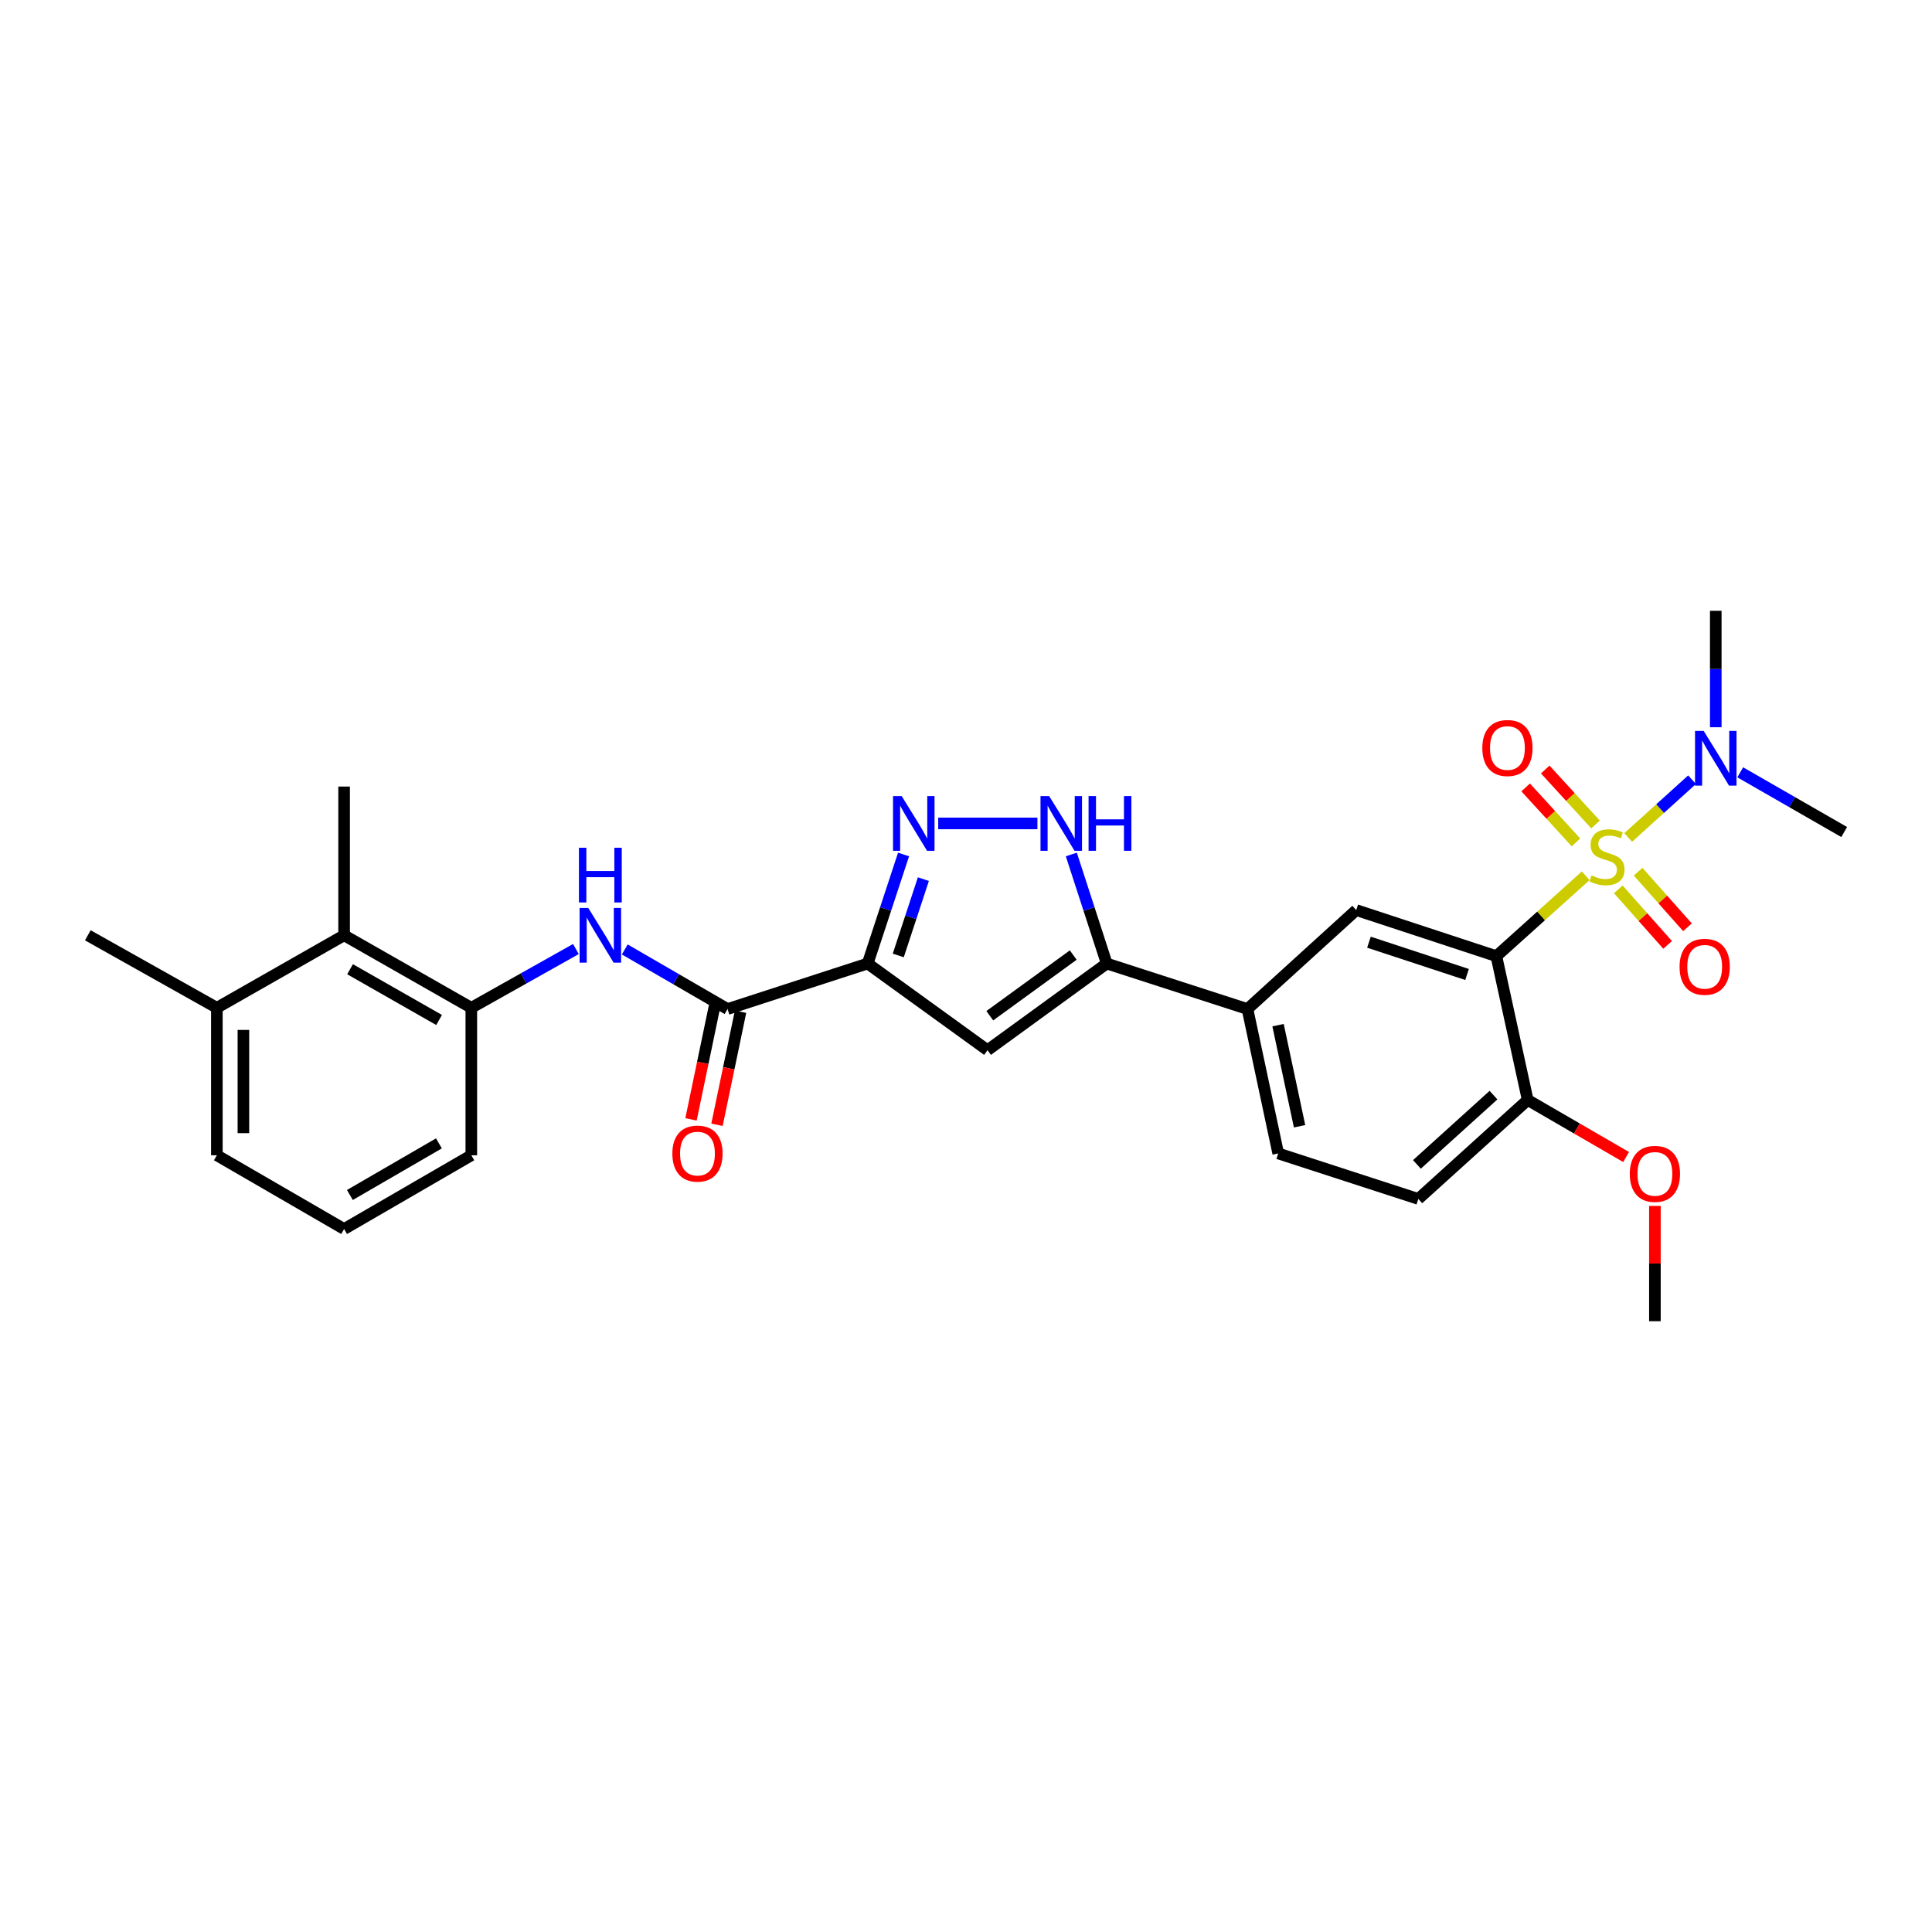 <?xml version='1.0' encoding='iso-8859-1'?>
<svg version='1.1' baseProfile='full'
              xmlns='http://www.w3.org/2000/svg'
                      xmlns:rdkit='http://www.rdkit.org/xml'
                      xmlns:xlink='http://www.w3.org/1999/xlink'
                  xml:space='preserve'
width='1000px' height='1000px' viewBox='0 0 1000 1000'>
<!-- END OF HEADER -->
<rect style='opacity:1.0;fill:#FFFFFF;stroke:none' width='1000' height='1000' x='0' y='0'> </rect>
<path class='bond-0' d='M 820.766,453.298 L 797.642,474.108' style='fill:none;fill-rule:evenodd;stroke:#CCCC00;stroke-width:6px;stroke-linecap:butt;stroke-linejoin:miter;stroke-opacity:1' />
<path class='bond-0' d='M 797.642,474.108 L 774.518,494.917' style='fill:none;fill-rule:evenodd;stroke:#000000;stroke-width:6px;stroke-linecap:butt;stroke-linejoin:miter;stroke-opacity:1' />
<path class='bond-11' d='M 842.75,433.469 L 859.281,418.522' style='fill:none;fill-rule:evenodd;stroke:#CCCC00;stroke-width:6px;stroke-linecap:butt;stroke-linejoin:miter;stroke-opacity:1' />
<path class='bond-11' d='M 859.281,418.522 L 875.812,403.575' style='fill:none;fill-rule:evenodd;stroke:#0000FF;stroke-width:6px;stroke-linecap:butt;stroke-linejoin:miter;stroke-opacity:1' />
<path class='bond-12' d='M 837.62,460.322 L 850.391,474.701' style='fill:none;fill-rule:evenodd;stroke:#CCCC00;stroke-width:6px;stroke-linecap:butt;stroke-linejoin:miter;stroke-opacity:1' />
<path class='bond-12' d='M 850.391,474.701 L 863.162,489.079' style='fill:none;fill-rule:evenodd;stroke:#FF0000;stroke-width:6px;stroke-linecap:butt;stroke-linejoin:miter;stroke-opacity:1' />
<path class='bond-12' d='M 847.891,451.199 L 860.662,465.578' style='fill:none;fill-rule:evenodd;stroke:#CCCC00;stroke-width:6px;stroke-linecap:butt;stroke-linejoin:miter;stroke-opacity:1' />
<path class='bond-12' d='M 860.662,465.578 L 873.433,479.957' style='fill:none;fill-rule:evenodd;stroke:#FF0000;stroke-width:6px;stroke-linecap:butt;stroke-linejoin:miter;stroke-opacity:1' />
<path class='bond-13' d='M 825.851,426.75 L 812.83,412.523' style='fill:none;fill-rule:evenodd;stroke:#CCCC00;stroke-width:6px;stroke-linecap:butt;stroke-linejoin:miter;stroke-opacity:1' />
<path class='bond-13' d='M 812.83,412.523 L 799.81,398.295' style='fill:none;fill-rule:evenodd;stroke:#FF0000;stroke-width:6px;stroke-linecap:butt;stroke-linejoin:miter;stroke-opacity:1' />
<path class='bond-13' d='M 815.717,436.025 L 802.696,421.797' style='fill:none;fill-rule:evenodd;stroke:#CCCC00;stroke-width:6px;stroke-linecap:butt;stroke-linejoin:miter;stroke-opacity:1' />
<path class='bond-13' d='M 802.696,421.797 L 789.676,407.57' style='fill:none;fill-rule:evenodd;stroke:#FF0000;stroke-width:6px;stroke-linecap:butt;stroke-linejoin:miter;stroke-opacity:1' />
<path class='bond-7' d='M 774.518,494.917 L 701.985,471.052' style='fill:none;fill-rule:evenodd;stroke:#000000;stroke-width:6px;stroke-linecap:butt;stroke-linejoin:miter;stroke-opacity:1' />
<path class='bond-7' d='M 759.344,504.387 L 708.571,487.681' style='fill:none;fill-rule:evenodd;stroke:#000000;stroke-width:6px;stroke-linecap:butt;stroke-linejoin:miter;stroke-opacity:1' />
<path class='bond-15' d='M 774.518,494.917 L 790.735,569.343' style='fill:none;fill-rule:evenodd;stroke:#000000;stroke-width:6px;stroke-linecap:butt;stroke-linejoin:miter;stroke-opacity:1' />
<path class='bond-1' d='M 449.103,498.718 L 511.135,543.578' style='fill:none;fill-rule:evenodd;stroke:#000000;stroke-width:6px;stroke-linecap:butt;stroke-linejoin:miter;stroke-opacity:1' />
<path class='bond-5' d='M 449.103,498.718 L 376.578,522.27' style='fill:none;fill-rule:evenodd;stroke:#000000;stroke-width:6px;stroke-linecap:butt;stroke-linejoin:miter;stroke-opacity:1' />
<path class='bond-30' d='M 449.103,498.718 L 458.391,470.497' style='fill:none;fill-rule:evenodd;stroke:#000000;stroke-width:6px;stroke-linecap:butt;stroke-linejoin:miter;stroke-opacity:1' />
<path class='bond-30' d='M 458.391,470.497 L 467.679,442.276' style='fill:none;fill-rule:evenodd;stroke:#0000FF;stroke-width:6px;stroke-linecap:butt;stroke-linejoin:miter;stroke-opacity:1' />
<path class='bond-30' d='M 464.938,494.546 L 471.44,474.792' style='fill:none;fill-rule:evenodd;stroke:#000000;stroke-width:6px;stroke-linecap:butt;stroke-linejoin:miter;stroke-opacity:1' />
<path class='bond-30' d='M 471.44,474.792 L 477.942,455.037' style='fill:none;fill-rule:evenodd;stroke:#0000FF;stroke-width:6px;stroke-linecap:butt;stroke-linejoin:miter;stroke-opacity:1' />
<path class='bond-2' d='M 485.616,426.208 L 536.97,426.208' style='fill:none;fill-rule:evenodd;stroke:#0000FF;stroke-width:6px;stroke-linecap:butt;stroke-linejoin:miter;stroke-opacity:1' />
<path class='bond-3' d='M 511.135,543.578 L 572.838,498.718' style='fill:none;fill-rule:evenodd;stroke:#000000;stroke-width:6px;stroke-linecap:butt;stroke-linejoin:miter;stroke-opacity:1' />
<path class='bond-3' d='M 512.312,525.738 L 555.505,494.336' style='fill:none;fill-rule:evenodd;stroke:#000000;stroke-width:6px;stroke-linecap:butt;stroke-linejoin:miter;stroke-opacity:1' />
<path class='bond-4' d='M 572.838,498.718 L 645.692,522.27' style='fill:none;fill-rule:evenodd;stroke:#000000;stroke-width:6px;stroke-linecap:butt;stroke-linejoin:miter;stroke-opacity:1' />
<path class='bond-6' d='M 572.838,498.718 L 563.678,470.496' style='fill:none;fill-rule:evenodd;stroke:#000000;stroke-width:6px;stroke-linecap:butt;stroke-linejoin:miter;stroke-opacity:1' />
<path class='bond-6' d='M 563.678,470.496 L 554.517,442.273' style='fill:none;fill-rule:evenodd;stroke:#0000FF;stroke-width:6px;stroke-linecap:butt;stroke-linejoin:miter;stroke-opacity:1' />
<path class='bond-8' d='M 376.578,522.27 L 349.979,506.851' style='fill:none;fill-rule:evenodd;stroke:#000000;stroke-width:6px;stroke-linecap:butt;stroke-linejoin:miter;stroke-opacity:1' />
<path class='bond-8' d='M 349.979,506.851 L 323.38,491.432' style='fill:none;fill-rule:evenodd;stroke:#0000FF;stroke-width:6px;stroke-linecap:butt;stroke-linejoin:miter;stroke-opacity:1' />
<path class='bond-16' d='M 369.853,520.869 L 363.759,550.128' style='fill:none;fill-rule:evenodd;stroke:#000000;stroke-width:6px;stroke-linecap:butt;stroke-linejoin:miter;stroke-opacity:1' />
<path class='bond-16' d='M 363.759,550.128 L 357.665,579.387' style='fill:none;fill-rule:evenodd;stroke:#FF0000;stroke-width:6px;stroke-linecap:butt;stroke-linejoin:miter;stroke-opacity:1' />
<path class='bond-16' d='M 383.302,523.67 L 377.208,552.929' style='fill:none;fill-rule:evenodd;stroke:#000000;stroke-width:6px;stroke-linecap:butt;stroke-linejoin:miter;stroke-opacity:1' />
<path class='bond-16' d='M 377.208,552.929 L 371.113,582.188' style='fill:none;fill-rule:evenodd;stroke:#FF0000;stroke-width:6px;stroke-linecap:butt;stroke-linejoin:miter;stroke-opacity:1' />
<path class='bond-9' d='M 701.985,471.052 L 645.692,522.27' style='fill:none;fill-rule:evenodd;stroke:#000000;stroke-width:6px;stroke-linecap:butt;stroke-linejoin:miter;stroke-opacity:1' />
<path class='bond-10' d='M 298.082,491.215 L 271.017,506.426' style='fill:none;fill-rule:evenodd;stroke:#0000FF;stroke-width:6px;stroke-linecap:butt;stroke-linejoin:miter;stroke-opacity:1' />
<path class='bond-10' d='M 271.017,506.426 L 243.951,521.636' style='fill:none;fill-rule:evenodd;stroke:#000000;stroke-width:6px;stroke-linecap:butt;stroke-linejoin:miter;stroke-opacity:1' />
<path class='bond-29' d='M 645.692,522.27 L 661.604,597.016' style='fill:none;fill-rule:evenodd;stroke:#000000;stroke-width:6px;stroke-linecap:butt;stroke-linejoin:miter;stroke-opacity:1' />
<path class='bond-29' d='M 661.515,530.621 L 672.654,582.944' style='fill:none;fill-rule:evenodd;stroke:#000000;stroke-width:6px;stroke-linecap:butt;stroke-linejoin:miter;stroke-opacity:1' />
<path class='bond-14' d='M 243.951,521.636 L 178.111,484.103' style='fill:none;fill-rule:evenodd;stroke:#000000;stroke-width:6px;stroke-linecap:butt;stroke-linejoin:miter;stroke-opacity:1' />
<path class='bond-14' d='M 227.272,527.941 L 181.184,501.667' style='fill:none;fill-rule:evenodd;stroke:#000000;stroke-width:6px;stroke-linecap:butt;stroke-linejoin:miter;stroke-opacity:1' />
<path class='bond-21' d='M 243.951,521.636 L 243.951,597.97' style='fill:none;fill-rule:evenodd;stroke:#000000;stroke-width:6px;stroke-linecap:butt;stroke-linejoin:miter;stroke-opacity:1' />
<path class='bond-24' d='M 900.736,399.752 L 927.641,415.204' style='fill:none;fill-rule:evenodd;stroke:#0000FF;stroke-width:6px;stroke-linecap:butt;stroke-linejoin:miter;stroke-opacity:1' />
<path class='bond-24' d='M 927.641,415.204 L 954.545,430.657' style='fill:none;fill-rule:evenodd;stroke:#000000;stroke-width:6px;stroke-linecap:butt;stroke-linejoin:miter;stroke-opacity:1' />
<path class='bond-25' d='M 888.08,376.414 L 888.08,346.281' style='fill:none;fill-rule:evenodd;stroke:#0000FF;stroke-width:6px;stroke-linecap:butt;stroke-linejoin:miter;stroke-opacity:1' />
<path class='bond-25' d='M 888.08,346.281 L 888.08,316.149' style='fill:none;fill-rule:evenodd;stroke:#000000;stroke-width:6px;stroke-linecap:butt;stroke-linejoin:miter;stroke-opacity:1' />
<path class='bond-18' d='M 178.111,484.103 L 112.249,521.636' style='fill:none;fill-rule:evenodd;stroke:#000000;stroke-width:6px;stroke-linecap:butt;stroke-linejoin:miter;stroke-opacity:1' />
<path class='bond-23' d='M 178.111,484.103 L 178.111,407.12' style='fill:none;fill-rule:evenodd;stroke:#000000;stroke-width:6px;stroke-linecap:butt;stroke-linejoin:miter;stroke-opacity:1' />
<path class='bond-19' d='M 790.735,569.343 L 734.115,620.568' style='fill:none;fill-rule:evenodd;stroke:#000000;stroke-width:6px;stroke-linecap:butt;stroke-linejoin:miter;stroke-opacity:1' />
<path class='bond-19' d='M 773.026,566.84 L 733.392,602.697' style='fill:none;fill-rule:evenodd;stroke:#000000;stroke-width:6px;stroke-linecap:butt;stroke-linejoin:miter;stroke-opacity:1' />
<path class='bond-20' d='M 790.735,569.343 L 816.204,584.11' style='fill:none;fill-rule:evenodd;stroke:#000000;stroke-width:6px;stroke-linecap:butt;stroke-linejoin:miter;stroke-opacity:1' />
<path class='bond-20' d='M 816.204,584.11 L 841.673,598.877' style='fill:none;fill-rule:evenodd;stroke:#FF0000;stroke-width:6px;stroke-linecap:butt;stroke-linejoin:miter;stroke-opacity:1' />
<path class='bond-17' d='M 661.604,597.016 L 734.115,620.568' style='fill:none;fill-rule:evenodd;stroke:#000000;stroke-width:6px;stroke-linecap:butt;stroke-linejoin:miter;stroke-opacity:1' />
<path class='bond-27' d='M 112.249,521.636 L 45.455,484.103' style='fill:none;fill-rule:evenodd;stroke:#000000;stroke-width:6px;stroke-linecap:butt;stroke-linejoin:miter;stroke-opacity:1' />
<path class='bond-31' d='M 112.249,521.636 L 112.249,597.97' style='fill:none;fill-rule:evenodd;stroke:#000000;stroke-width:6px;stroke-linecap:butt;stroke-linejoin:miter;stroke-opacity:1' />
<path class='bond-31' d='M 125.986,533.086 L 125.986,586.52' style='fill:none;fill-rule:evenodd;stroke:#000000;stroke-width:6px;stroke-linecap:butt;stroke-linejoin:miter;stroke-opacity:1' />
<path class='bond-28' d='M 856.575,624.186 L 856.575,654.019' style='fill:none;fill-rule:evenodd;stroke:#FF0000;stroke-width:6px;stroke-linecap:butt;stroke-linejoin:miter;stroke-opacity:1' />
<path class='bond-28' d='M 856.575,654.019 L 856.575,683.851' style='fill:none;fill-rule:evenodd;stroke:#000000;stroke-width:6px;stroke-linecap:butt;stroke-linejoin:miter;stroke-opacity:1' />
<path class='bond-22' d='M 243.951,597.97 L 178.111,636.137' style='fill:none;fill-rule:evenodd;stroke:#000000;stroke-width:6px;stroke-linecap:butt;stroke-linejoin:miter;stroke-opacity:1' />
<path class='bond-22' d='M 227.186,591.81 L 181.098,618.527' style='fill:none;fill-rule:evenodd;stroke:#000000;stroke-width:6px;stroke-linecap:butt;stroke-linejoin:miter;stroke-opacity:1' />
<path class='bond-26' d='M 178.111,636.137 L 112.249,597.97' style='fill:none;fill-rule:evenodd;stroke:#000000;stroke-width:6px;stroke-linecap:butt;stroke-linejoin:miter;stroke-opacity:1' />
<path  class='atom-0' d='M 823.772 453.115
Q 824.092 453.235, 825.412 453.795
Q 826.732 454.355, 828.172 454.715
Q 829.652 455.035, 831.092 455.035
Q 833.772 455.035, 835.332 453.755
Q 836.892 452.435, 836.892 450.155
Q 836.892 448.595, 836.092 447.635
Q 835.332 446.675, 834.132 446.155
Q 832.932 445.635, 830.932 445.035
Q 828.412 444.275, 826.892 443.555
Q 825.412 442.835, 824.332 441.315
Q 823.292 439.795, 823.292 437.235
Q 823.292 433.675, 825.692 431.475
Q 828.132 429.275, 832.932 429.275
Q 836.212 429.275, 839.932 430.835
L 839.012 433.915
Q 835.612 432.515, 833.052 432.515
Q 830.292 432.515, 828.772 433.675
Q 827.252 434.795, 827.292 436.755
Q 827.292 438.275, 828.052 439.195
Q 828.852 440.115, 829.972 440.635
Q 831.132 441.155, 833.052 441.755
Q 835.612 442.555, 837.132 443.355
Q 838.652 444.155, 839.732 445.795
Q 840.852 447.395, 840.852 450.155
Q 840.852 454.075, 838.212 456.195
Q 835.612 458.275, 831.252 458.275
Q 828.732 458.275, 826.812 457.715
Q 824.932 457.195, 822.692 456.275
L 823.772 453.115
' fill='#CCCC00'/>
<path  class='atom-3' d='M 466.708 412.048
L 475.988 427.048
Q 476.908 428.528, 478.388 431.208
Q 479.868 433.888, 479.948 434.048
L 479.948 412.048
L 483.708 412.048
L 483.708 440.368
L 479.828 440.368
L 469.868 423.968
Q 468.708 422.048, 467.468 419.848
Q 466.268 417.648, 465.908 416.968
L 465.908 440.368
L 462.228 440.368
L 462.228 412.048
L 466.708 412.048
' fill='#0000FF'/>
<path  class='atom-7' d='M 543.042 412.048
L 552.322 427.048
Q 553.242 428.528, 554.722 431.208
Q 556.202 433.888, 556.282 434.048
L 556.282 412.048
L 560.042 412.048
L 560.042 440.368
L 556.162 440.368
L 546.202 423.968
Q 545.042 422.048, 543.802 419.848
Q 542.602 417.648, 542.242 416.968
L 542.242 440.368
L 538.562 440.368
L 538.562 412.048
L 543.042 412.048
' fill='#0000FF'/>
<path  class='atom-7' d='M 563.442 412.048
L 567.282 412.048
L 567.282 424.088
L 581.762 424.088
L 581.762 412.048
L 585.602 412.048
L 585.602 440.368
L 581.762 440.368
L 581.762 427.288
L 567.282 427.288
L 567.282 440.368
L 563.442 440.368
L 563.442 412.048
' fill='#0000FF'/>
<path  class='atom-9' d='M 304.478 469.943
L 313.758 484.943
Q 314.678 486.423, 316.158 489.103
Q 317.638 491.783, 317.718 491.943
L 317.718 469.943
L 321.478 469.943
L 321.478 498.263
L 317.598 498.263
L 307.638 481.863
Q 306.478 479.943, 305.238 477.743
Q 304.038 475.543, 303.678 474.863
L 303.678 498.263
L 299.998 498.263
L 299.998 469.943
L 304.478 469.943
' fill='#0000FF'/>
<path  class='atom-9' d='M 299.658 438.791
L 303.498 438.791
L 303.498 450.831
L 317.978 450.831
L 317.978 438.791
L 321.818 438.791
L 321.818 467.111
L 317.978 467.111
L 317.978 454.031
L 303.498 454.031
L 303.498 467.111
L 299.658 467.111
L 299.658 438.791
' fill='#0000FF'/>
<path  class='atom-12' d='M 881.82 378.322
L 891.1 393.322
Q 892.02 394.802, 893.5 397.482
Q 894.98 400.162, 895.06 400.322
L 895.06 378.322
L 898.82 378.322
L 898.82 406.642
L 894.94 406.642
L 884.98 390.242
Q 883.82 388.322, 882.58 386.122
Q 881.38 383.922, 881.02 383.242
L 881.02 406.642
L 877.34 406.642
L 877.34 378.322
L 881.82 378.322
' fill='#0000FF'/>
<path  class='atom-13' d='M 869.341 500.408
Q 869.341 493.608, 872.701 489.808
Q 876.061 486.008, 882.341 486.008
Q 888.621 486.008, 891.981 489.808
Q 895.341 493.608, 895.341 500.408
Q 895.341 507.288, 891.941 511.208
Q 888.541 515.088, 882.341 515.088
Q 876.101 515.088, 872.701 511.208
Q 869.341 507.328, 869.341 500.408
M 882.341 511.888
Q 886.661 511.888, 888.981 509.008
Q 891.341 506.088, 891.341 500.408
Q 891.341 494.848, 888.981 492.048
Q 886.661 489.208, 882.341 489.208
Q 878.021 489.208, 875.661 492.008
Q 873.341 494.808, 873.341 500.408
Q 873.341 506.128, 875.661 509.008
Q 878.021 511.888, 882.341 511.888
' fill='#FF0000'/>
<path  class='atom-14' d='M 767.242 387.167
Q 767.242 380.367, 770.602 376.567
Q 773.962 372.767, 780.242 372.767
Q 786.522 372.767, 789.882 376.567
Q 793.242 380.367, 793.242 387.167
Q 793.242 394.047, 789.842 397.967
Q 786.442 401.847, 780.242 401.847
Q 774.002 401.847, 770.602 397.967
Q 767.242 394.087, 767.242 387.167
M 780.242 398.647
Q 784.562 398.647, 786.882 395.767
Q 789.242 392.847, 789.242 387.167
Q 789.242 381.607, 786.882 378.807
Q 784.562 375.967, 780.242 375.967
Q 775.922 375.967, 773.562 378.767
Q 771.242 381.567, 771.242 387.167
Q 771.242 392.887, 773.562 395.767
Q 775.922 398.647, 780.242 398.647
' fill='#FF0000'/>
<path  class='atom-17' d='M 348.009 597.096
Q 348.009 590.296, 351.369 586.496
Q 354.729 582.696, 361.009 582.696
Q 367.289 582.696, 370.649 586.496
Q 374.009 590.296, 374.009 597.096
Q 374.009 603.976, 370.609 607.896
Q 367.209 611.776, 361.009 611.776
Q 354.769 611.776, 351.369 607.896
Q 348.009 604.016, 348.009 597.096
M 361.009 608.576
Q 365.329 608.576, 367.649 605.696
Q 370.009 602.776, 370.009 597.096
Q 370.009 591.536, 367.649 588.736
Q 365.329 585.896, 361.009 585.896
Q 356.689 585.896, 354.329 588.696
Q 352.009 591.496, 352.009 597.096
Q 352.009 602.816, 354.329 605.696
Q 356.689 608.576, 361.009 608.576
' fill='#FF0000'/>
<path  class='atom-21' d='M 843.575 607.598
Q 843.575 600.798, 846.935 596.998
Q 850.295 593.198, 856.575 593.198
Q 862.855 593.198, 866.215 596.998
Q 869.575 600.798, 869.575 607.598
Q 869.575 614.478, 866.175 618.398
Q 862.775 622.278, 856.575 622.278
Q 850.335 622.278, 846.935 618.398
Q 843.575 614.518, 843.575 607.598
M 856.575 619.078
Q 860.895 619.078, 863.215 616.198
Q 865.575 613.278, 865.575 607.598
Q 865.575 602.038, 863.215 599.238
Q 860.895 596.398, 856.575 596.398
Q 852.255 596.398, 849.895 599.198
Q 847.575 601.998, 847.575 607.598
Q 847.575 613.318, 849.895 616.198
Q 852.255 619.078, 856.575 619.078
' fill='#FF0000'/>
</svg>
